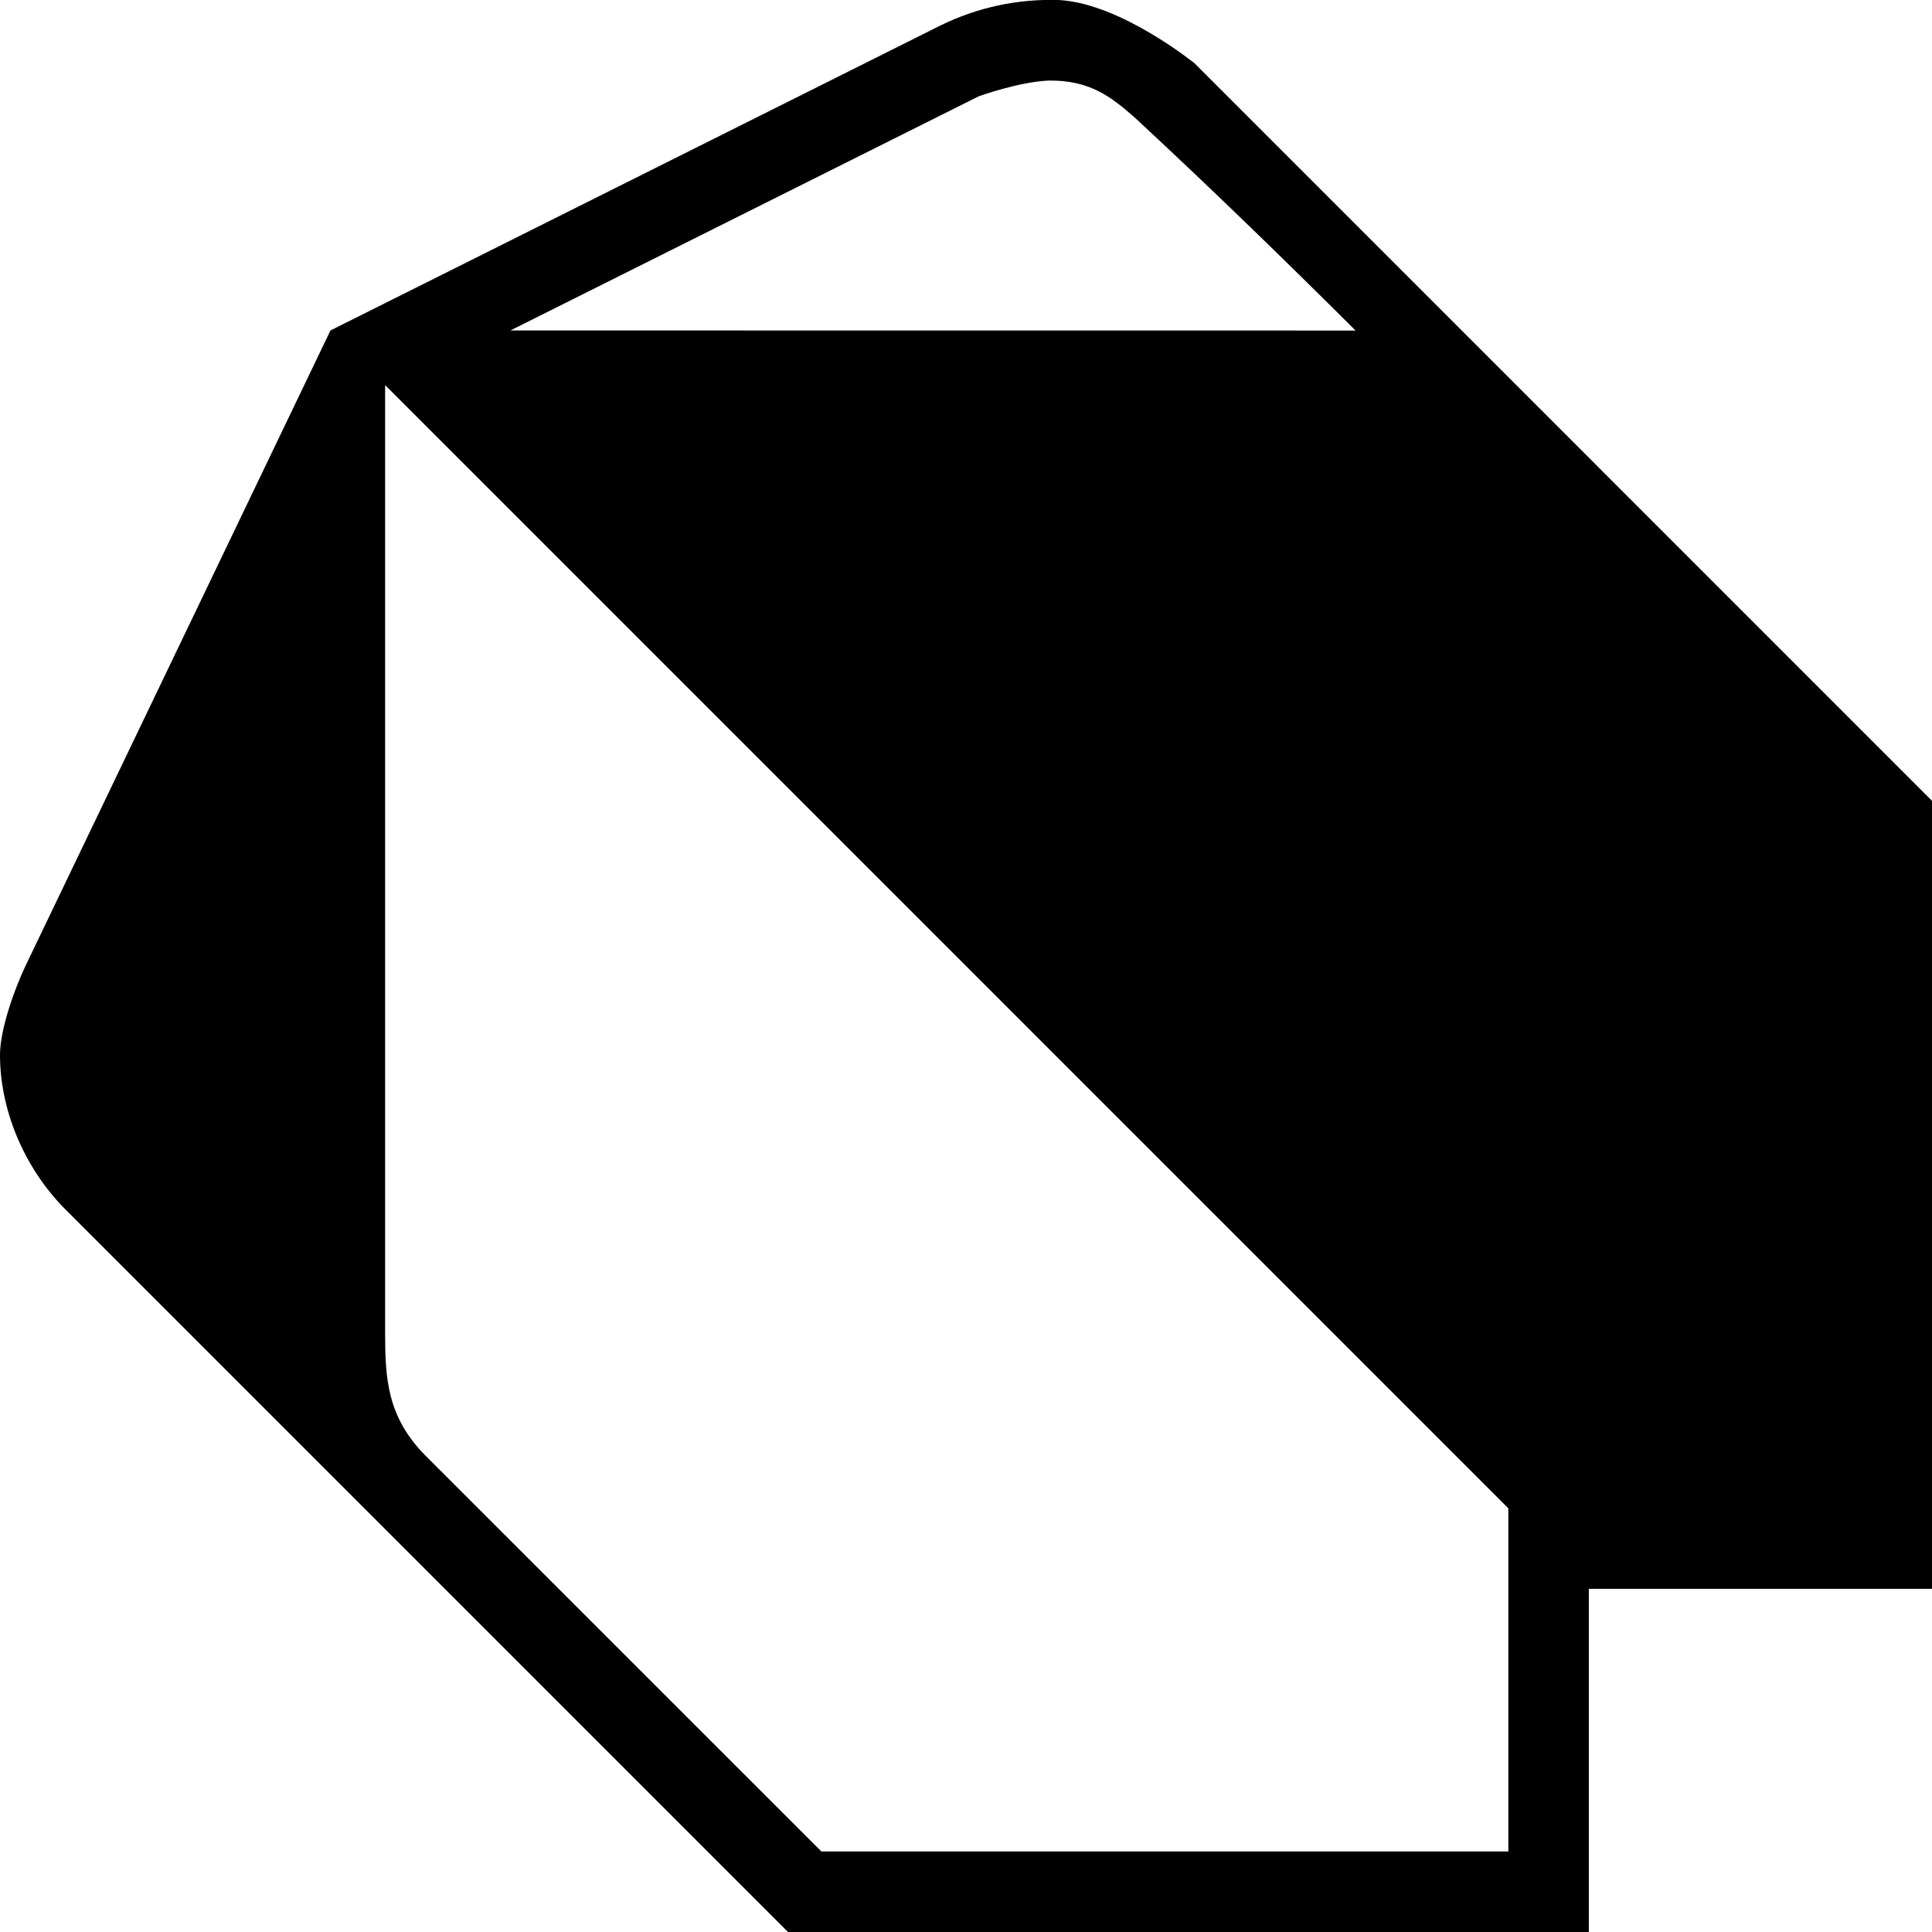 <svg width="24" height="24" viewBox="0 0 24 24" fill="none" xmlns="http://www.w3.org/2000/svg">
<g clip-path="url(#clip0_2002_8)">
<path d="M4.105 4.105C4.105 4.105 9.158 1.58 11.684 0.316C12.144 0.09 12.653 -0.018 13.165 0.001C13.931 0.048 14.842 0.789 14.842 0.789L24 9.948V19.737H19.737V24H9.789L0.789 15C0.303 14.5 0 13.795 0 13.105C0 12.786 0.18 12.287 0.316 12L4.105 4.105ZM4.784 4.784V16.571C4.786 17.114 4.805 17.595 5.282 18.079L10.204 23H18.737V18.737L4.784 4.784ZM16.839 4.106C15.94 3.21 15.03 2.326 14.099 1.463C13.797 1.196 13.532 0.995 13.029 1.001C12.659 1.015 12.159 1.196 12.159 1.196L6.341 4.105L16.839 4.106Z" fill="black"/>
</g>
<defs>
<clipPath id="clip0_2002_8">
<rect width="24" height="24" fill="white"/>
</clipPath>
</defs>
</svg>
